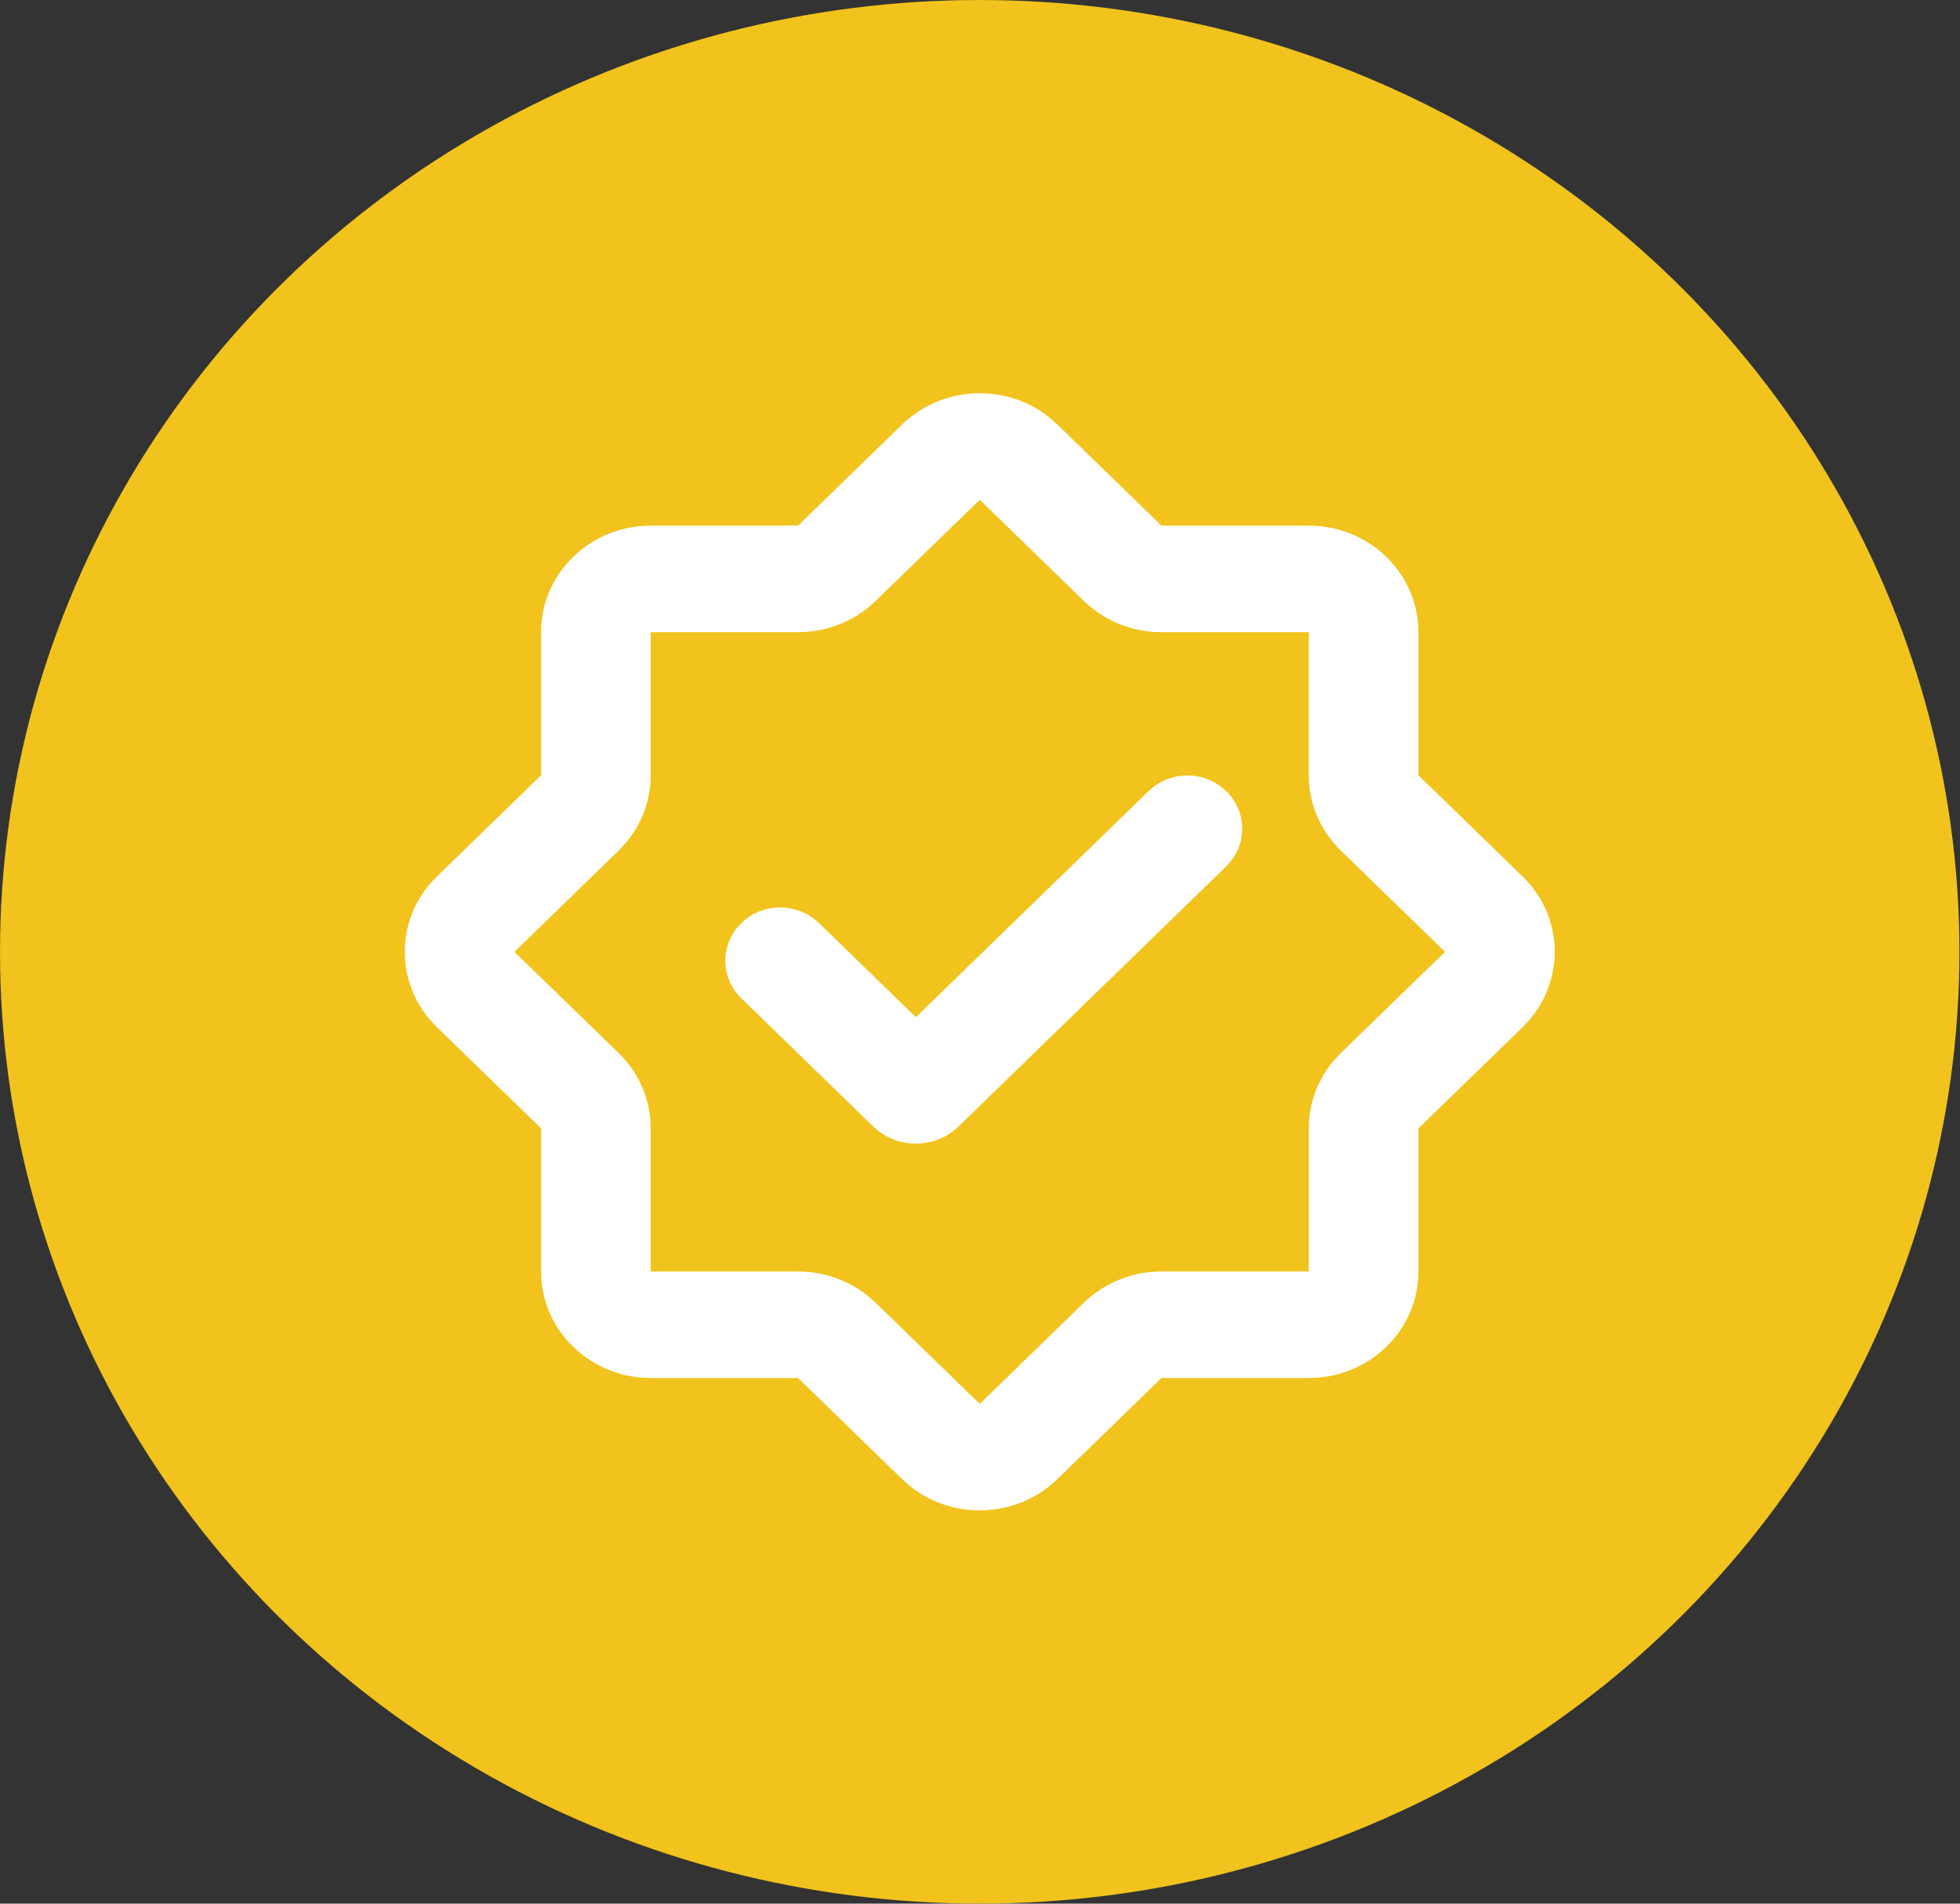 <svg xmlns="http://www.w3.org/2000/svg" xmlns:xlink="http://www.w3.org/1999/xlink" fill="none" viewBox="0 0 69 67">
  <rect x="0" y="0" width="69" height="67" fill="#333333" stroke="none"/>
  <ellipse cx="34.49" cy="33.5" fill="#f1c31c" rx="34.49" ry="33.5"/>
  <g clip-path="url(#a)">
    <path fill="#fff" d="M31.761 14.939c1.429-1.387 3.697-1.461 5.215-.219l.245.219L40.888 18.5h5.186c2.035 0 3.703 1.53 3.85 3.47l.011.28v5.037l3.667 3.562c1.429 1.387 1.504 3.591.225 5.065l-.225.238-3.667 3.562V44.75c0 1.977-1.575 3.597-3.573 3.74l-.288.01h-5.186l-3.667 3.561c-1.428 1.387-3.697 1.461-5.215.219l-.245-.219L28.095 48.5h-5.186c-2.035 0-3.703-1.53-3.85-3.47l-.011-.28v-5.037l-3.667-3.561c-1.428-1.387-1.504-3.591-.226-5.065l.226-.238 3.667-3.561V22.25c0-1.977 1.575-3.596 3.573-3.74l.288-.01h5.186zm2.73 2.652-3.667 3.562c-.641.623-1.487 1.006-2.39 1.084l-.34.014h-5.186v5.037c0.0.881-.319 1.733-.901 2.408l-.23.243-3.667 3.562 3.667 3.561c.644.625 1.037 1.448 1.116 2.322l.015.33v5.037h5.186c.91 0 1.787.312 2.479.875l.251.223 3.667 3.562 3.667-3.562c.641-.623 1.488-1.006 2.391-1.084l.339-.014h5.186v-5.037c0-.884.321-1.736.901-2.408l.229-.243 3.667-3.562-3.667-3.562c-.641-.623-1.036-1.445-1.116-2.322l-.015-.33v-5.037h-5.186c-.907 0-1.784-.31-2.479-.876l-.251-.223zm5.945 10.252c.754-.732 1.976-.732 2.73 0 .696.676.75 1.739.161 2.475l-.161.177-9.422 9.152c-.77.748-1.984.801-2.818.16l-.185-.16-4.641-4.508c-.754-.732-.754-1.919 0-2.652.696-.676 1.791-.728 2.548-.156l.182.156 3.413 3.314z"/>
  </g>
  <defs>
    <clipPath id="a">
      <path fill="#fff" d="M11.326 11h46.33v45H11.326z"/>
    </clipPath>
  </defs>
</svg>

